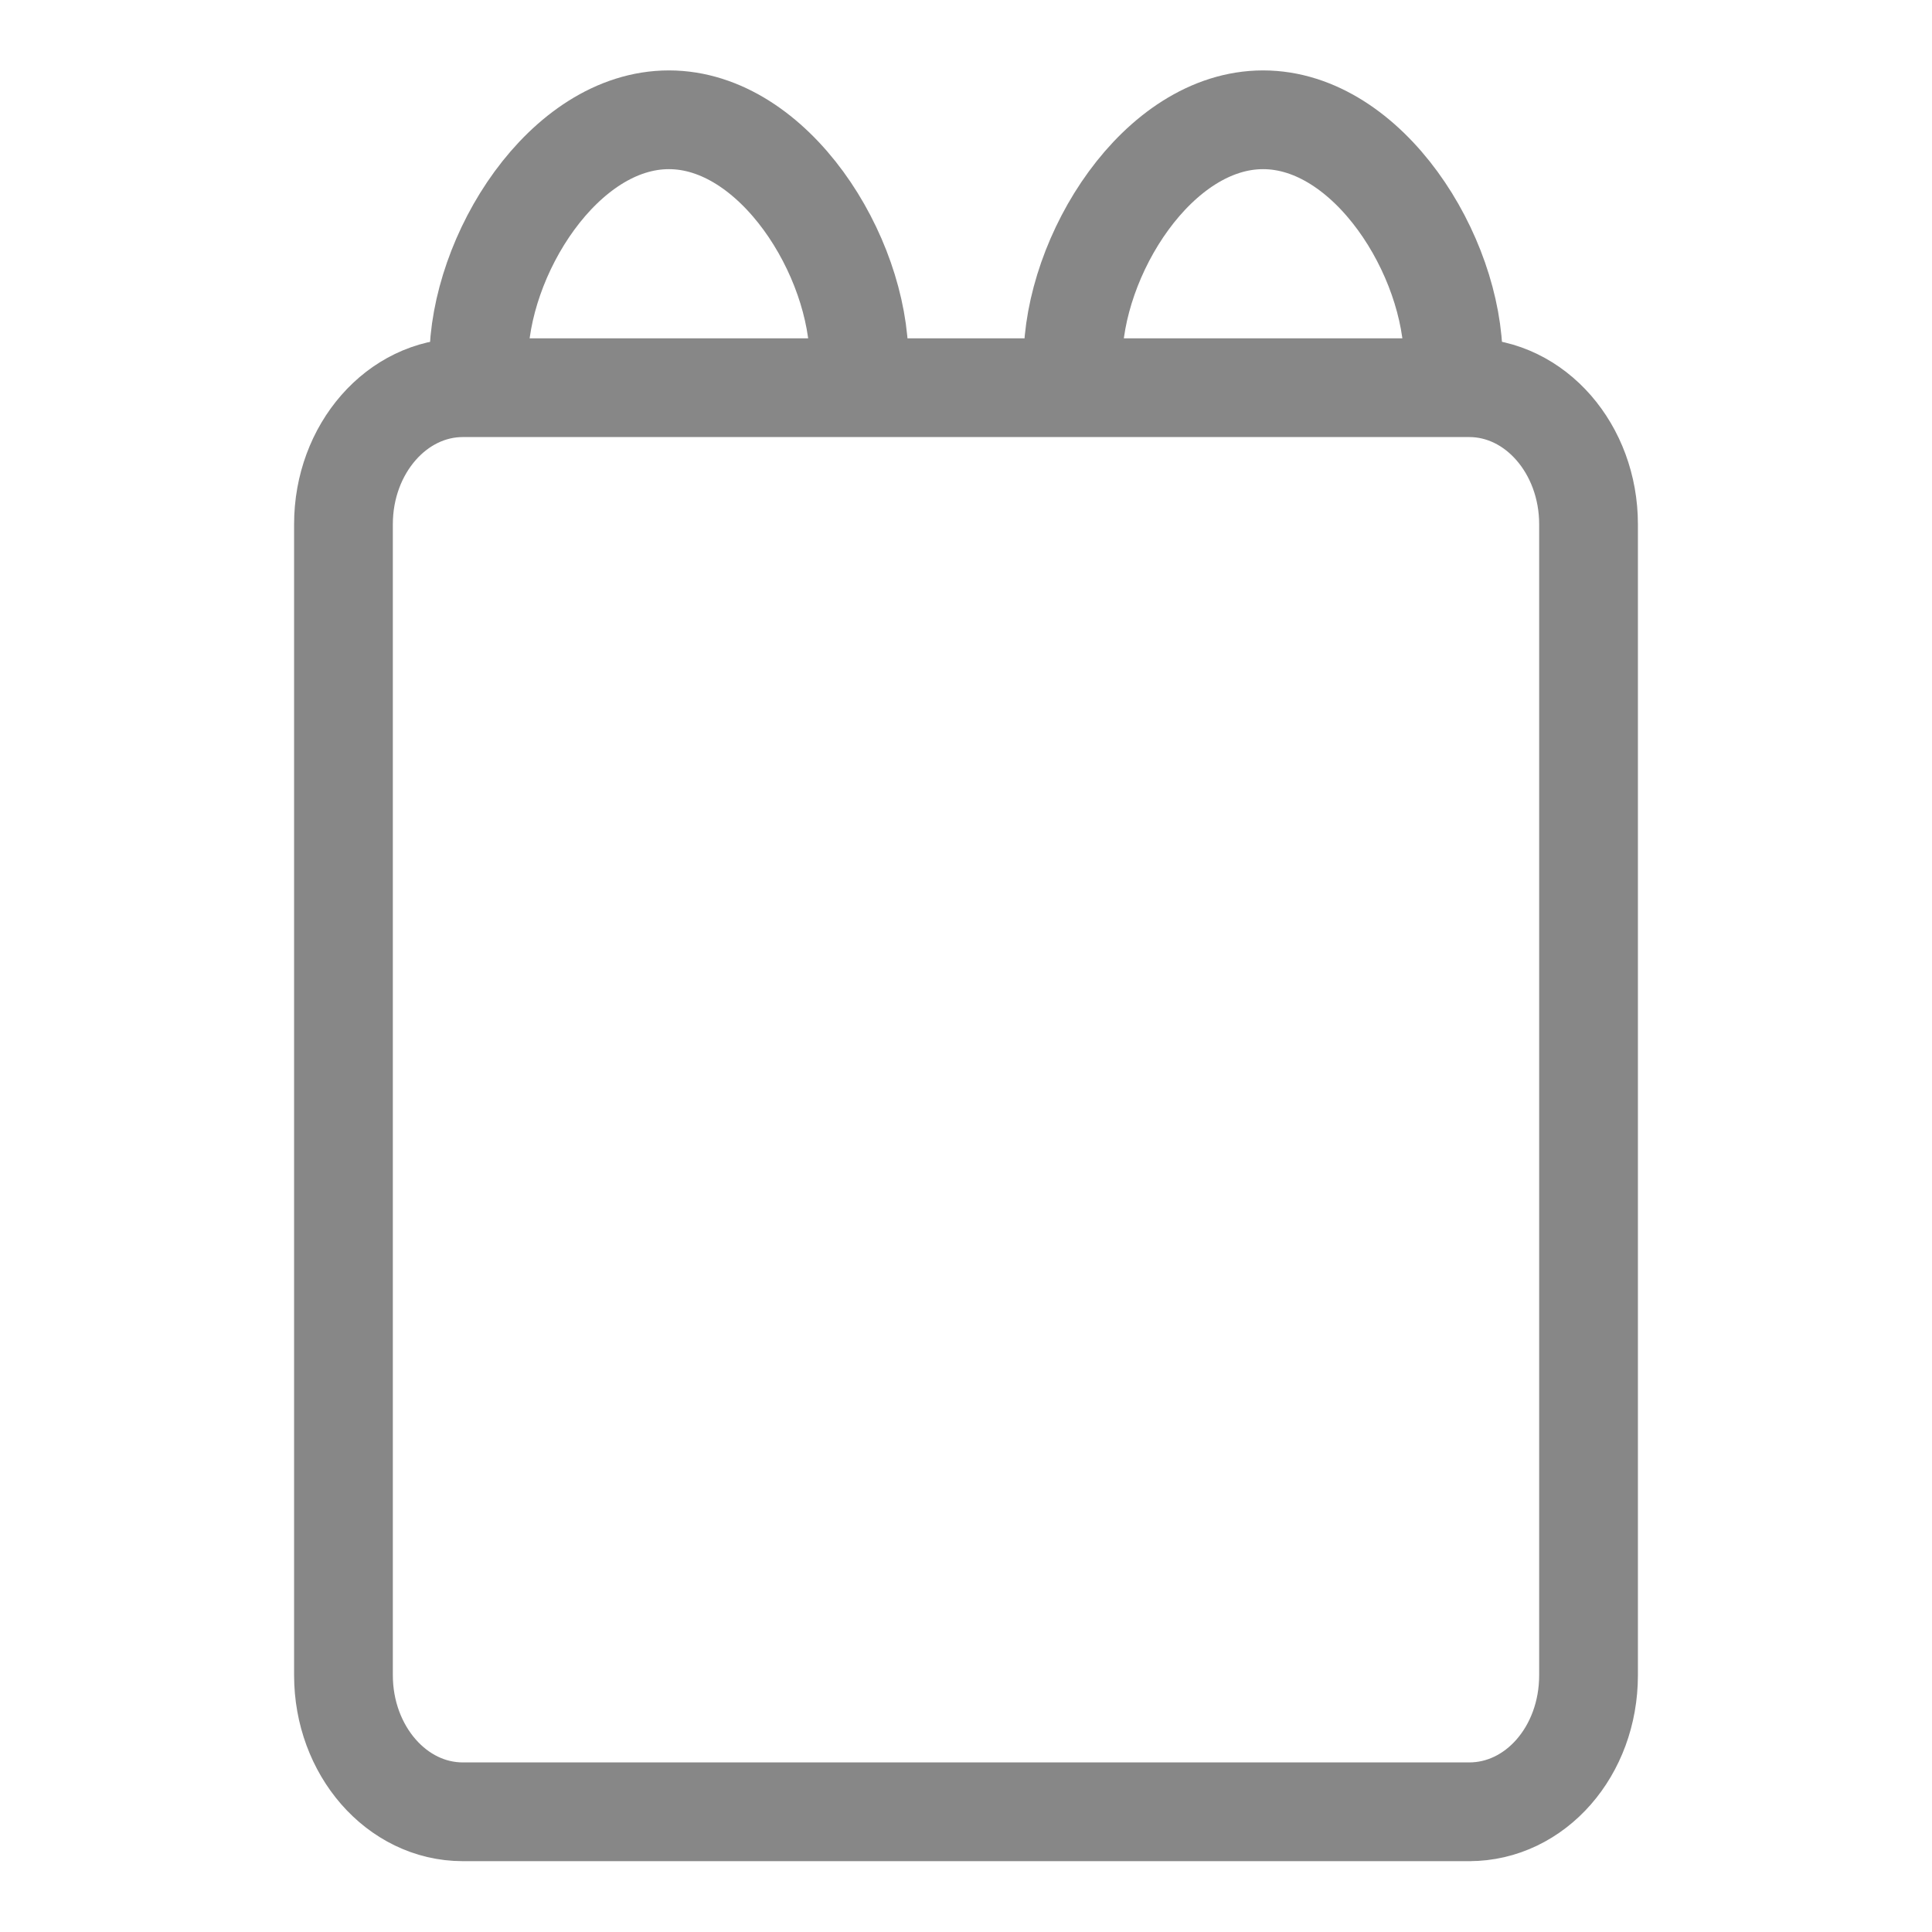 <?xml version="1.0" encoding="UTF-8"?> <svg xmlns="http://www.w3.org/2000/svg" id="Warstwa_1" data-name="Warstwa 1" viewBox="0 0 45 45"><defs><style> .cls-1 { fill: none; stroke: #878787; stroke-linecap: round; stroke-linejoin: round; stroke-width: 2.3px; } </style></defs><path class="cls-1" d="m34.23,42.2H10.78c-1.54,0-2.78-1.43-2.78-3.18V12.21c0-1.76,1.25-3.18,2.78-3.18h23.44c1.54,0,2.78,1.43,2.78,3.18v26.81c0,1.77-1.24,3.18-2.78,3.18Z"></path><g><path class="cls-1" d="m24.99,8.4c0-2.45,1.98-5.61,4.43-5.61s4.43,3.16,4.43,5.61"></path><path class="cls-1" d="m11.15,8.4c0-2.45,1.98-5.61,4.43-5.61s4.43,3.16,4.43,5.61"></path></g></svg> 